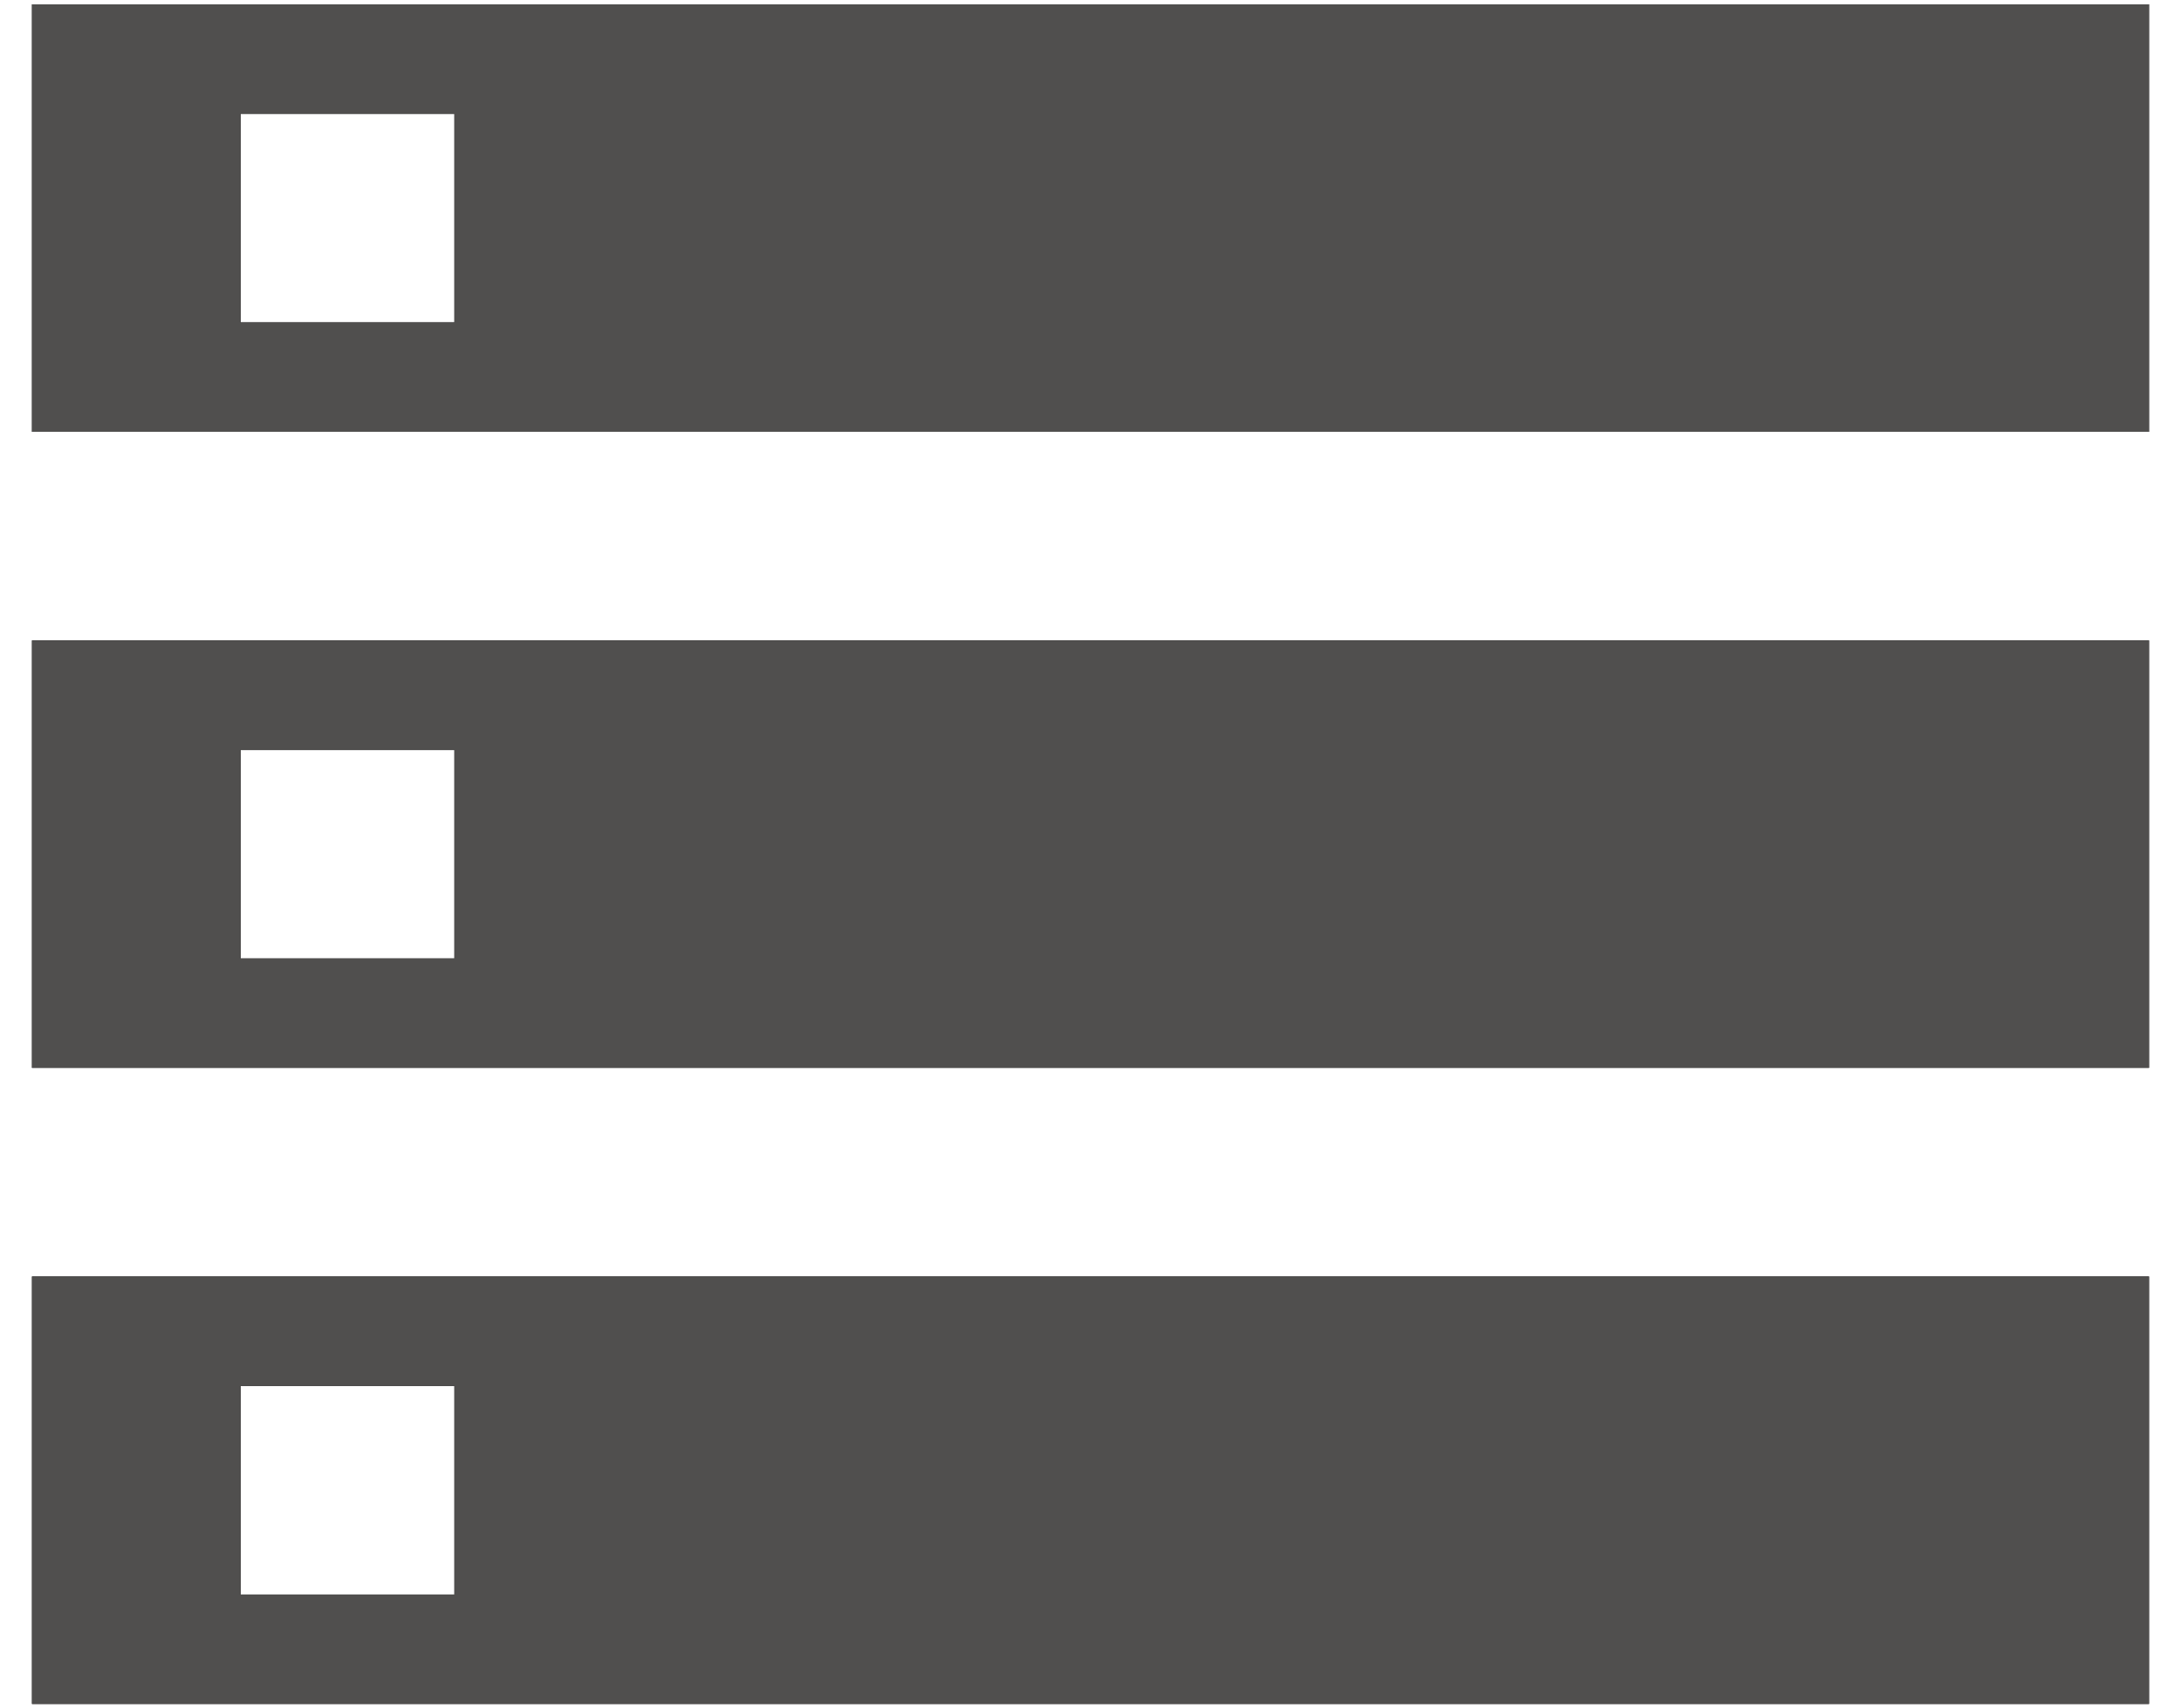 <svg height="47" viewBox="0 0 60 47" width="60" xmlns="http://www.w3.org/2000/svg" xmlns:xlink="http://www.w3.org/1999/xlink"><defs><path id="a" d="m6.62 20.63v5.74h5.88v-5.74zm-5.74 8.75v-11.76h58.24v11.76zm11.62-20.51v-5.74h-5.88v5.74zm-11.62-8.75h58.24v11.76h-58.24zm5.74 38.01v5.74h5.88v-5.74zm-5.74 8.75v-11.76h58.24v11.76z"/></defs><g fill="none"><use fill="#000" xlink:href="#a"/><use fill="#504f4e" xlink:href="#a"/></g></svg>